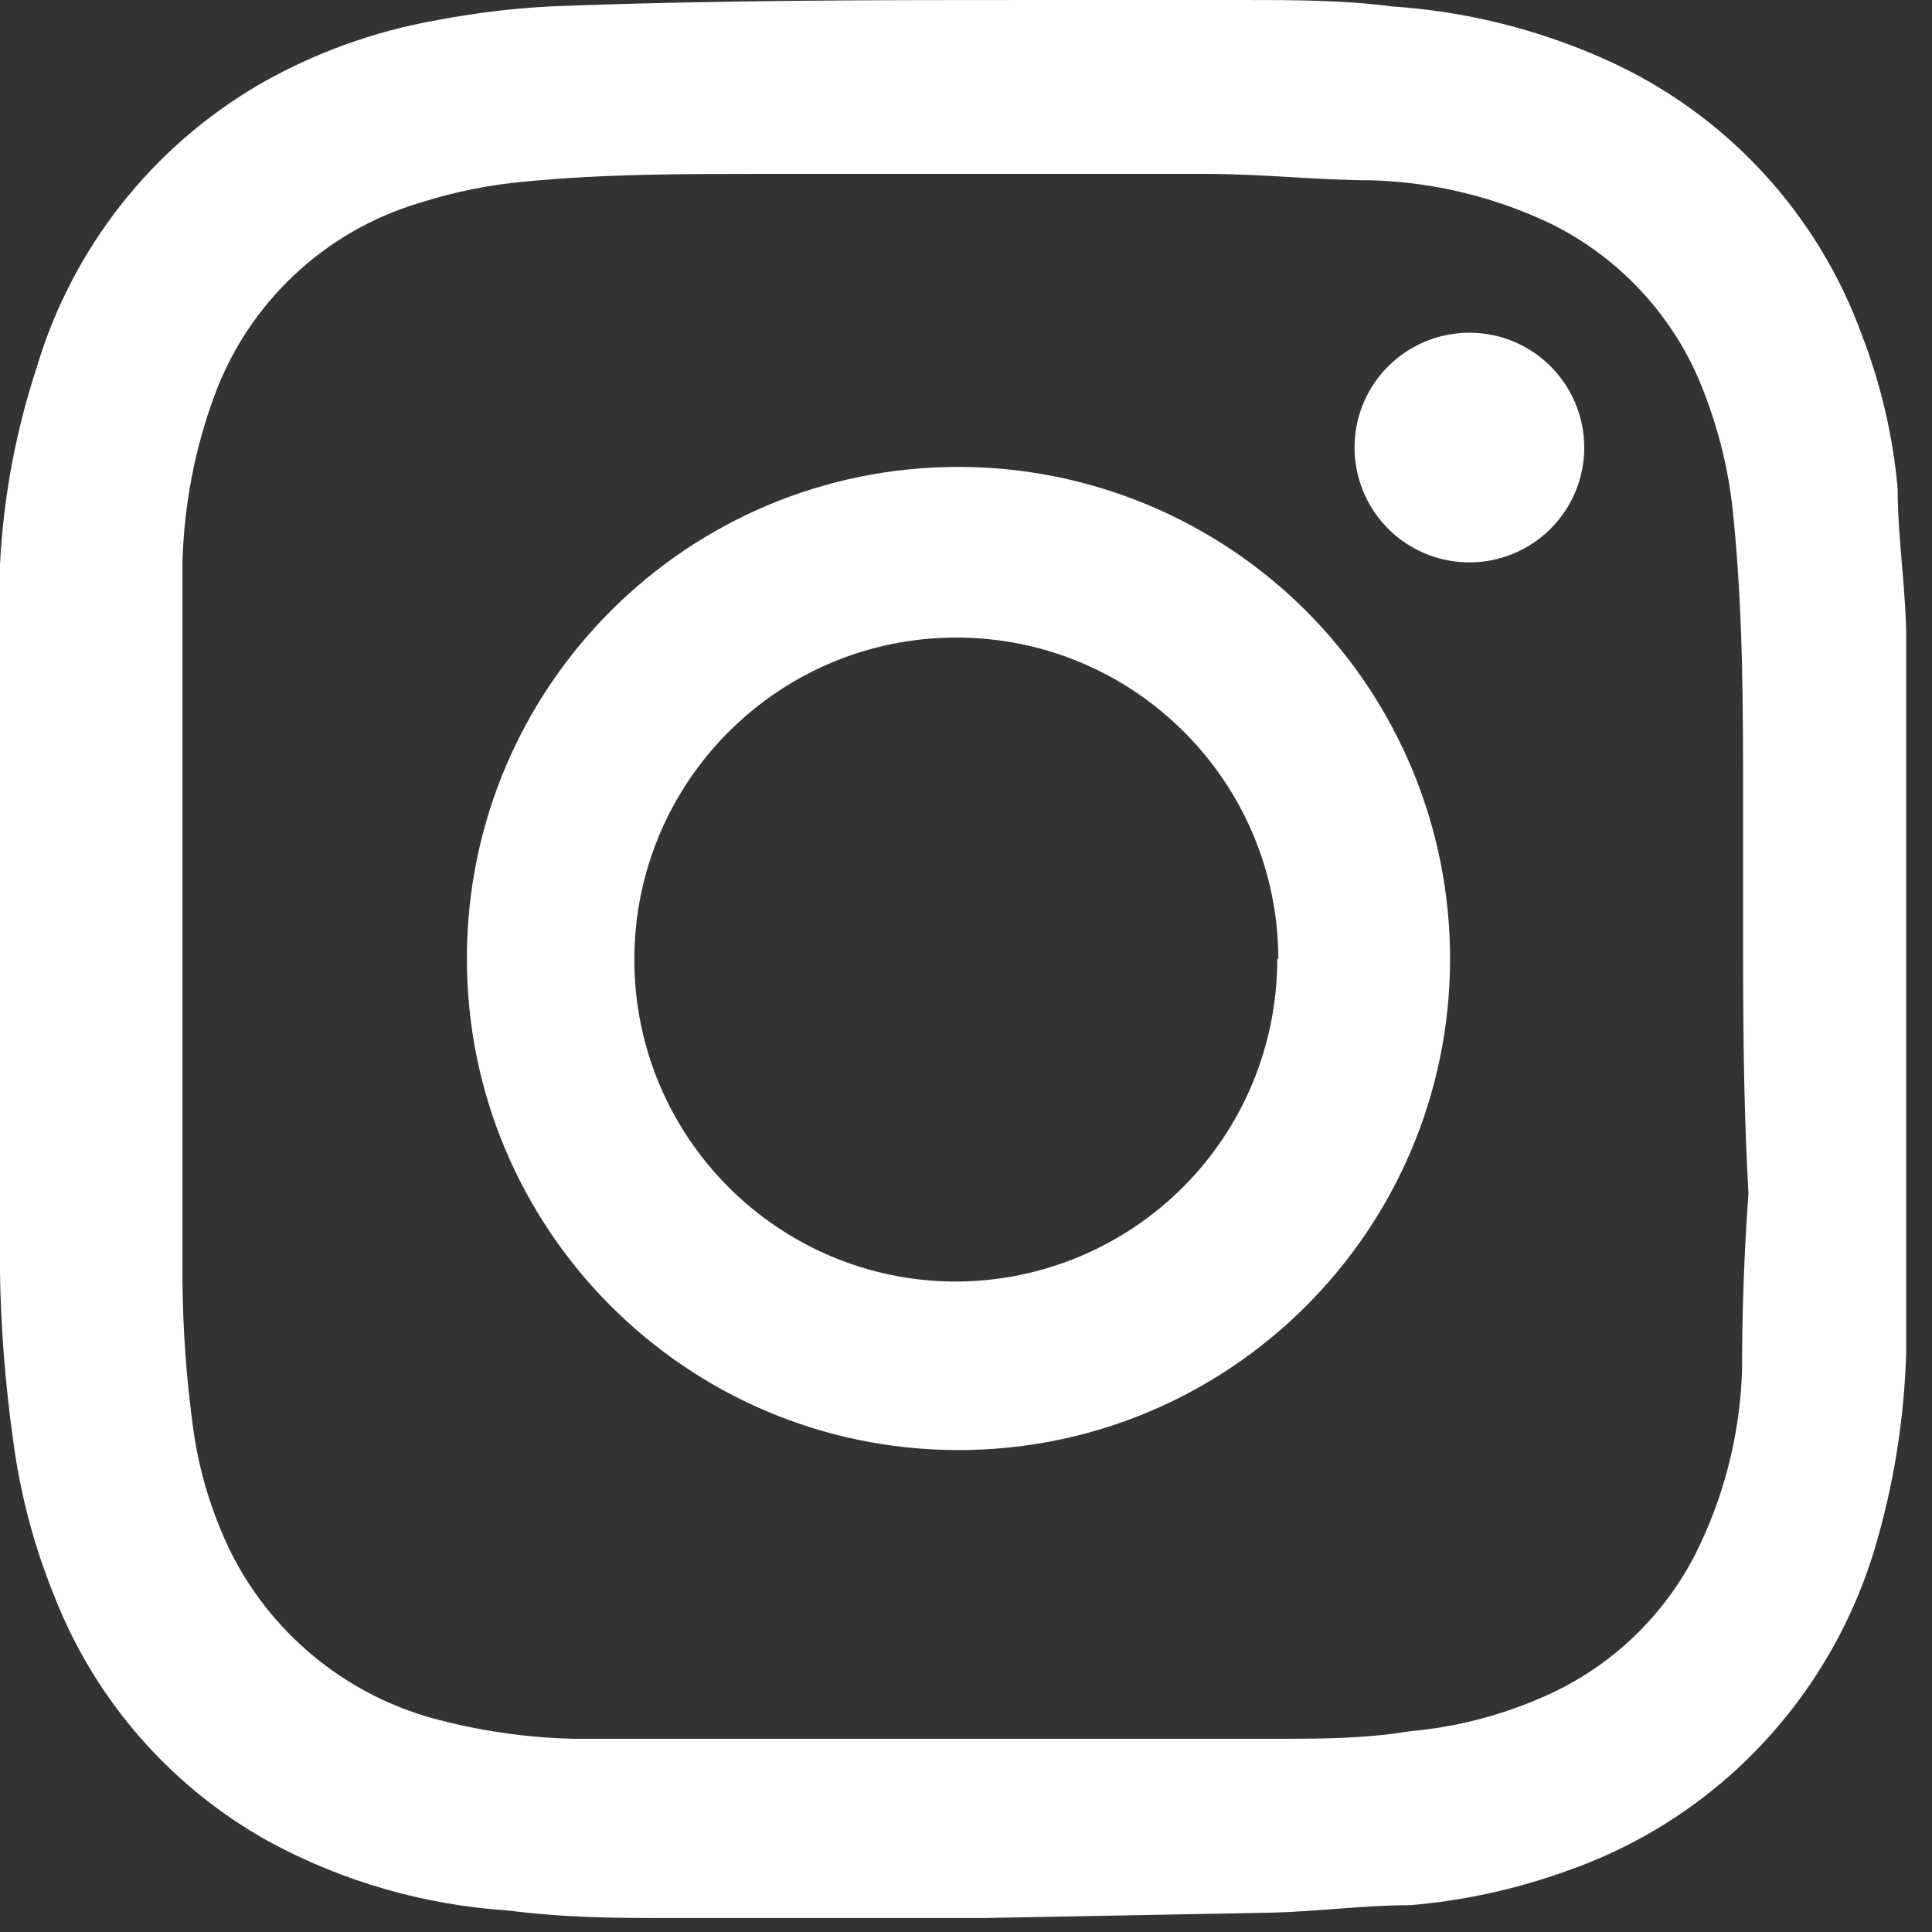 <svg width="18" height="18" viewBox="0 0 18 18" fill="none" xmlns="http://www.w3.org/2000/svg">
<rect x="0" y="0" width="18" height="18" fill="#333333" stroke="none"/>
<g clip-path="url(#clip0_49_788)">
<path d="M9.15 17.87H6.28C5.77 17.87 5.28 17.87 4.74 17.8C3.959 17.75 3.198 17.532 2.51 17.16C1.599 16.656 0.891 15.849 0.51 14.88C0.316 14.406 0.185 13.908 0.12 13.4C0.049 12.893 0.009 12.382 0 11.87C0 10.243 0 8.62 0 7C0 6.42 0 5.84 0 5.26C0.031 4.638 0.146 4.022 0.34 3.43C0.669 2.319 1.41 1.375 2.41 0.79C2.921 0.496 3.479 0.293 4.06 0.19C4.41 0.123 4.764 0.079 5.12 0.06C6.65 0 8.18 0 9.7 0H11.57C12.04 0 12.51 0 12.97 0.06C13.661 0.106 14.339 0.275 14.97 0.56C16.079 1.059 16.937 1.986 17.35 3.13C17.525 3.586 17.636 4.064 17.68 4.55C17.68 5.02 17.76 5.5 17.76 5.97C17.76 7.603 17.76 9.237 17.76 10.87C17.76 11.44 17.76 12.02 17.76 12.59C17.743 13.22 17.642 13.846 17.46 14.45C17.215 15.252 16.755 15.971 16.13 16.53C15.684 16.928 15.164 17.234 14.6 17.43C14.13 17.6 13.639 17.708 13.14 17.75C12.71 17.75 12.27 17.81 11.84 17.82L9.15 17.87ZM16.24 8.94C16.24 8.46 16.24 7.94 16.24 7.49C16.24 6.6 16.24 5.71 16.15 4.82C16.116 4.444 16.032 4.074 15.9 3.72C15.647 3.003 15.123 2.414 14.44 2.08C13.923 1.835 13.362 1.699 12.79 1.68C12.27 1.68 11.79 1.62 11.22 1.62H7.11C6.38 1.62 5.64 1.62 4.91 1.69C4.57 1.719 4.235 1.786 3.91 1.89C3.027 2.153 2.32 2.816 2 3.68C1.815 4.18 1.714 4.707 1.7 5.24C1.7 5.73 1.7 6.24 1.7 6.72C1.7 8.46 1.7 10.2 1.7 11.94C1.704 12.398 1.738 12.856 1.8 13.31C1.854 13.702 1.969 14.083 2.14 14.44C2.513 15.199 3.188 15.765 4 16C4.443 16.123 4.9 16.191 5.36 16.2C6.02 16.2 6.69 16.2 7.36 16.2H11.87C12.29 16.2 12.71 16.2 13.13 16.13C13.543 16.094 13.948 15.993 14.33 15.83C14.96 15.57 15.477 15.095 15.79 14.49C16.059 13.959 16.209 13.375 16.23 12.78C16.23 12.227 16.25 11.673 16.29 11.12C16.25 10.41 16.24 9.67 16.24 8.94Z" fill="white"/>
<path d="M13.51 8.94C13.504 11.469 11.449 13.515 8.92 13.51C6.39 13.504 4.344 11.449 4.35 8.92C4.355 6.39 6.41 4.344 8.94 4.35C10.154 4.353 11.318 4.838 12.175 5.698C13.032 6.559 13.512 7.725 13.51 8.94ZM11.91 8.94C11.91 7.283 10.566 5.94 8.91 5.94C7.253 5.94 5.91 7.283 5.91 8.94C5.91 10.597 7.253 11.94 8.91 11.94C9.705 11.937 10.467 11.619 11.028 11.054C11.589 10.49 11.902 9.726 11.9 8.93L11.91 8.94Z" fill="white"/>
<path d="M14.76 4.17C14.76 4.604 14.498 4.994 14.097 5.159C13.696 5.324 13.235 5.231 12.93 4.923C12.625 4.615 12.536 4.153 12.704 3.753C12.873 3.354 13.267 3.096 13.7 3.1C14.287 3.105 14.76 3.583 14.76 4.17Z" fill="white"/>
</g>
<defs>
<clipPath id="clip0_49_788">
<rect width="18" height="18" fill="white"/>
</clipPath>
</defs>
</svg>

